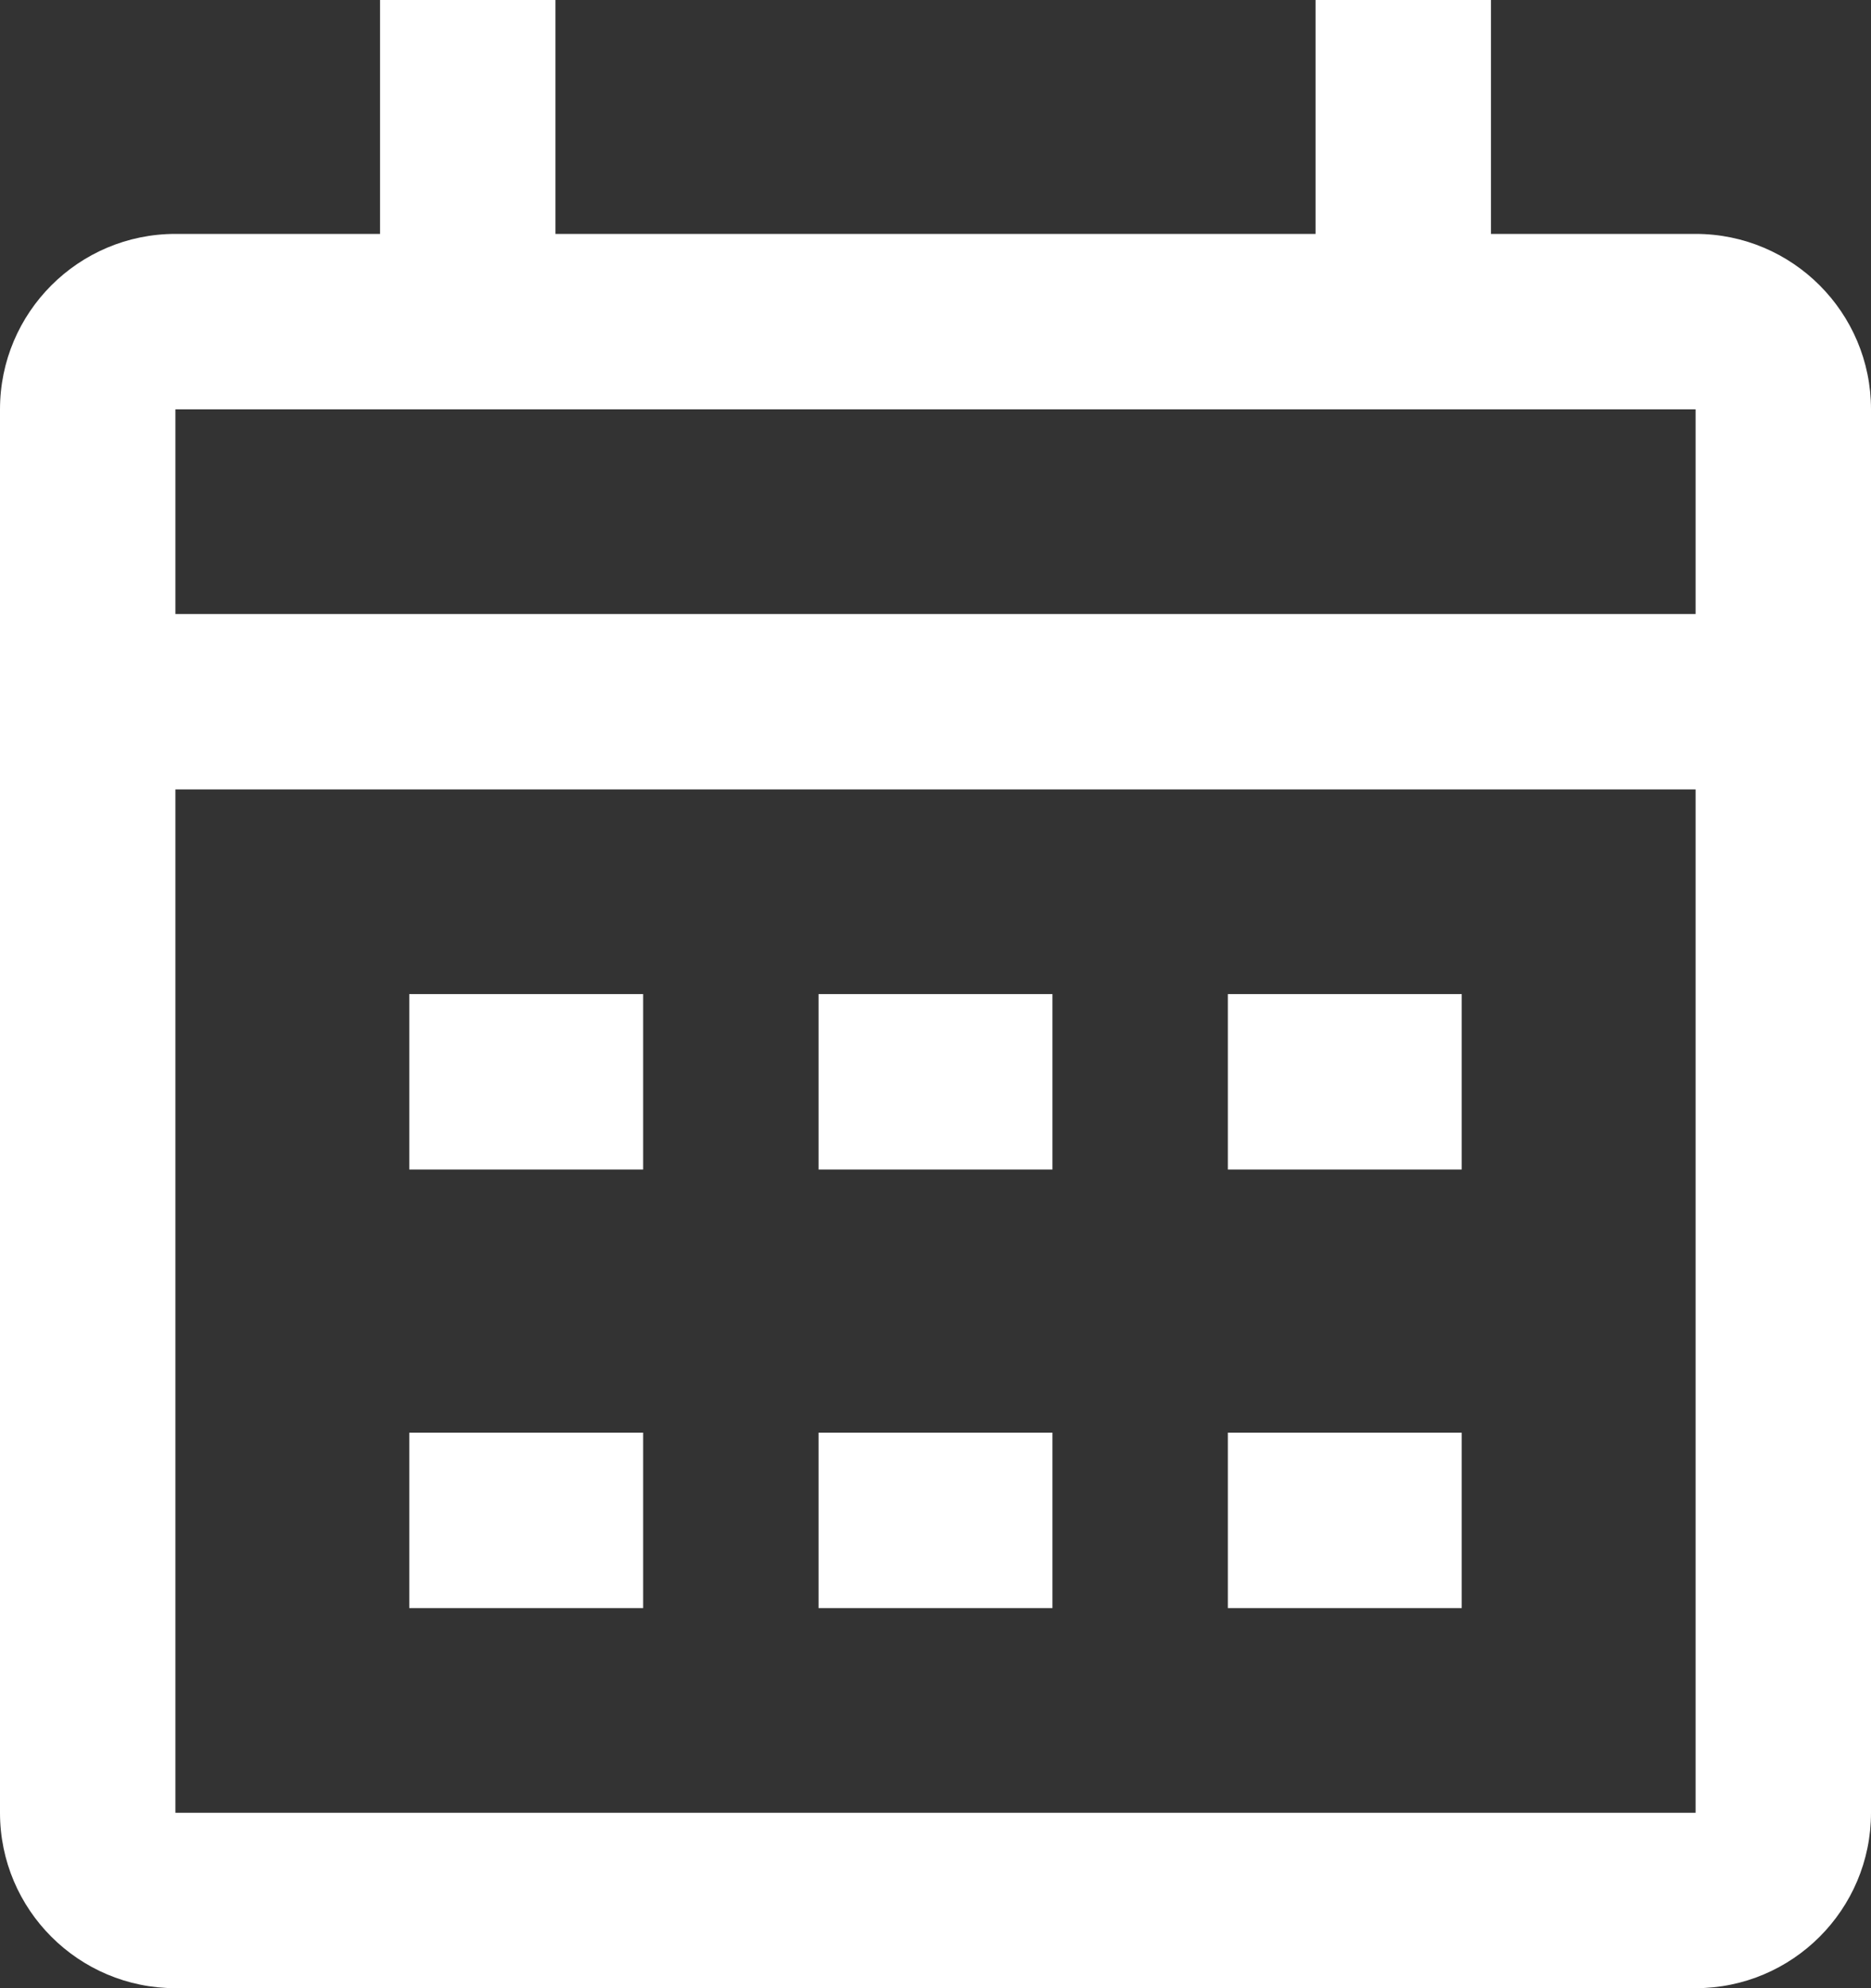 <svg width="16" height="17" viewBox="0 0 16 17" fill="none" xmlns="http://www.w3.org/2000/svg">
<rect x="0" y="0" width="16" height="17" fill="#333333" stroke="none"/>
<path d="M9 10H7V8.5H9V10Z" fill="white"/>
<path d="M10.5 10H12.5V8.5H10.5V10Z" fill="white"/>
<path d="M5.5 10H3.5V8.5H5.5V10Z" fill="white"/>
<path d="M7 13.75H9V12.25H7V13.75Z" fill="white"/>
<path d="M12.5 13.75H10.5V12.25H12.5V13.75Z" fill="white"/>
<path d="M3.5 13.75H5.5V12.25H3.5V13.75Z" fill="white"/>
<path fill-rule="evenodd" clip-rule="evenodd" d="M11.25 2H4.75V0H3.25V2H1.5C0.672 2 0 2.672 0 3.5V15.5C0 16.328 0.672 17 1.5 17H14.5C15.328 17 16 16.328 16 15.5V3.5C16 2.672 15.328 2 14.5 2H12.75V0H11.25V2ZM1.5 3.5H14.5V5.25H1.5V3.5ZM14.5 6.75V15.5H1.5V6.75H14.5Z" fill="white"/>
</svg>
